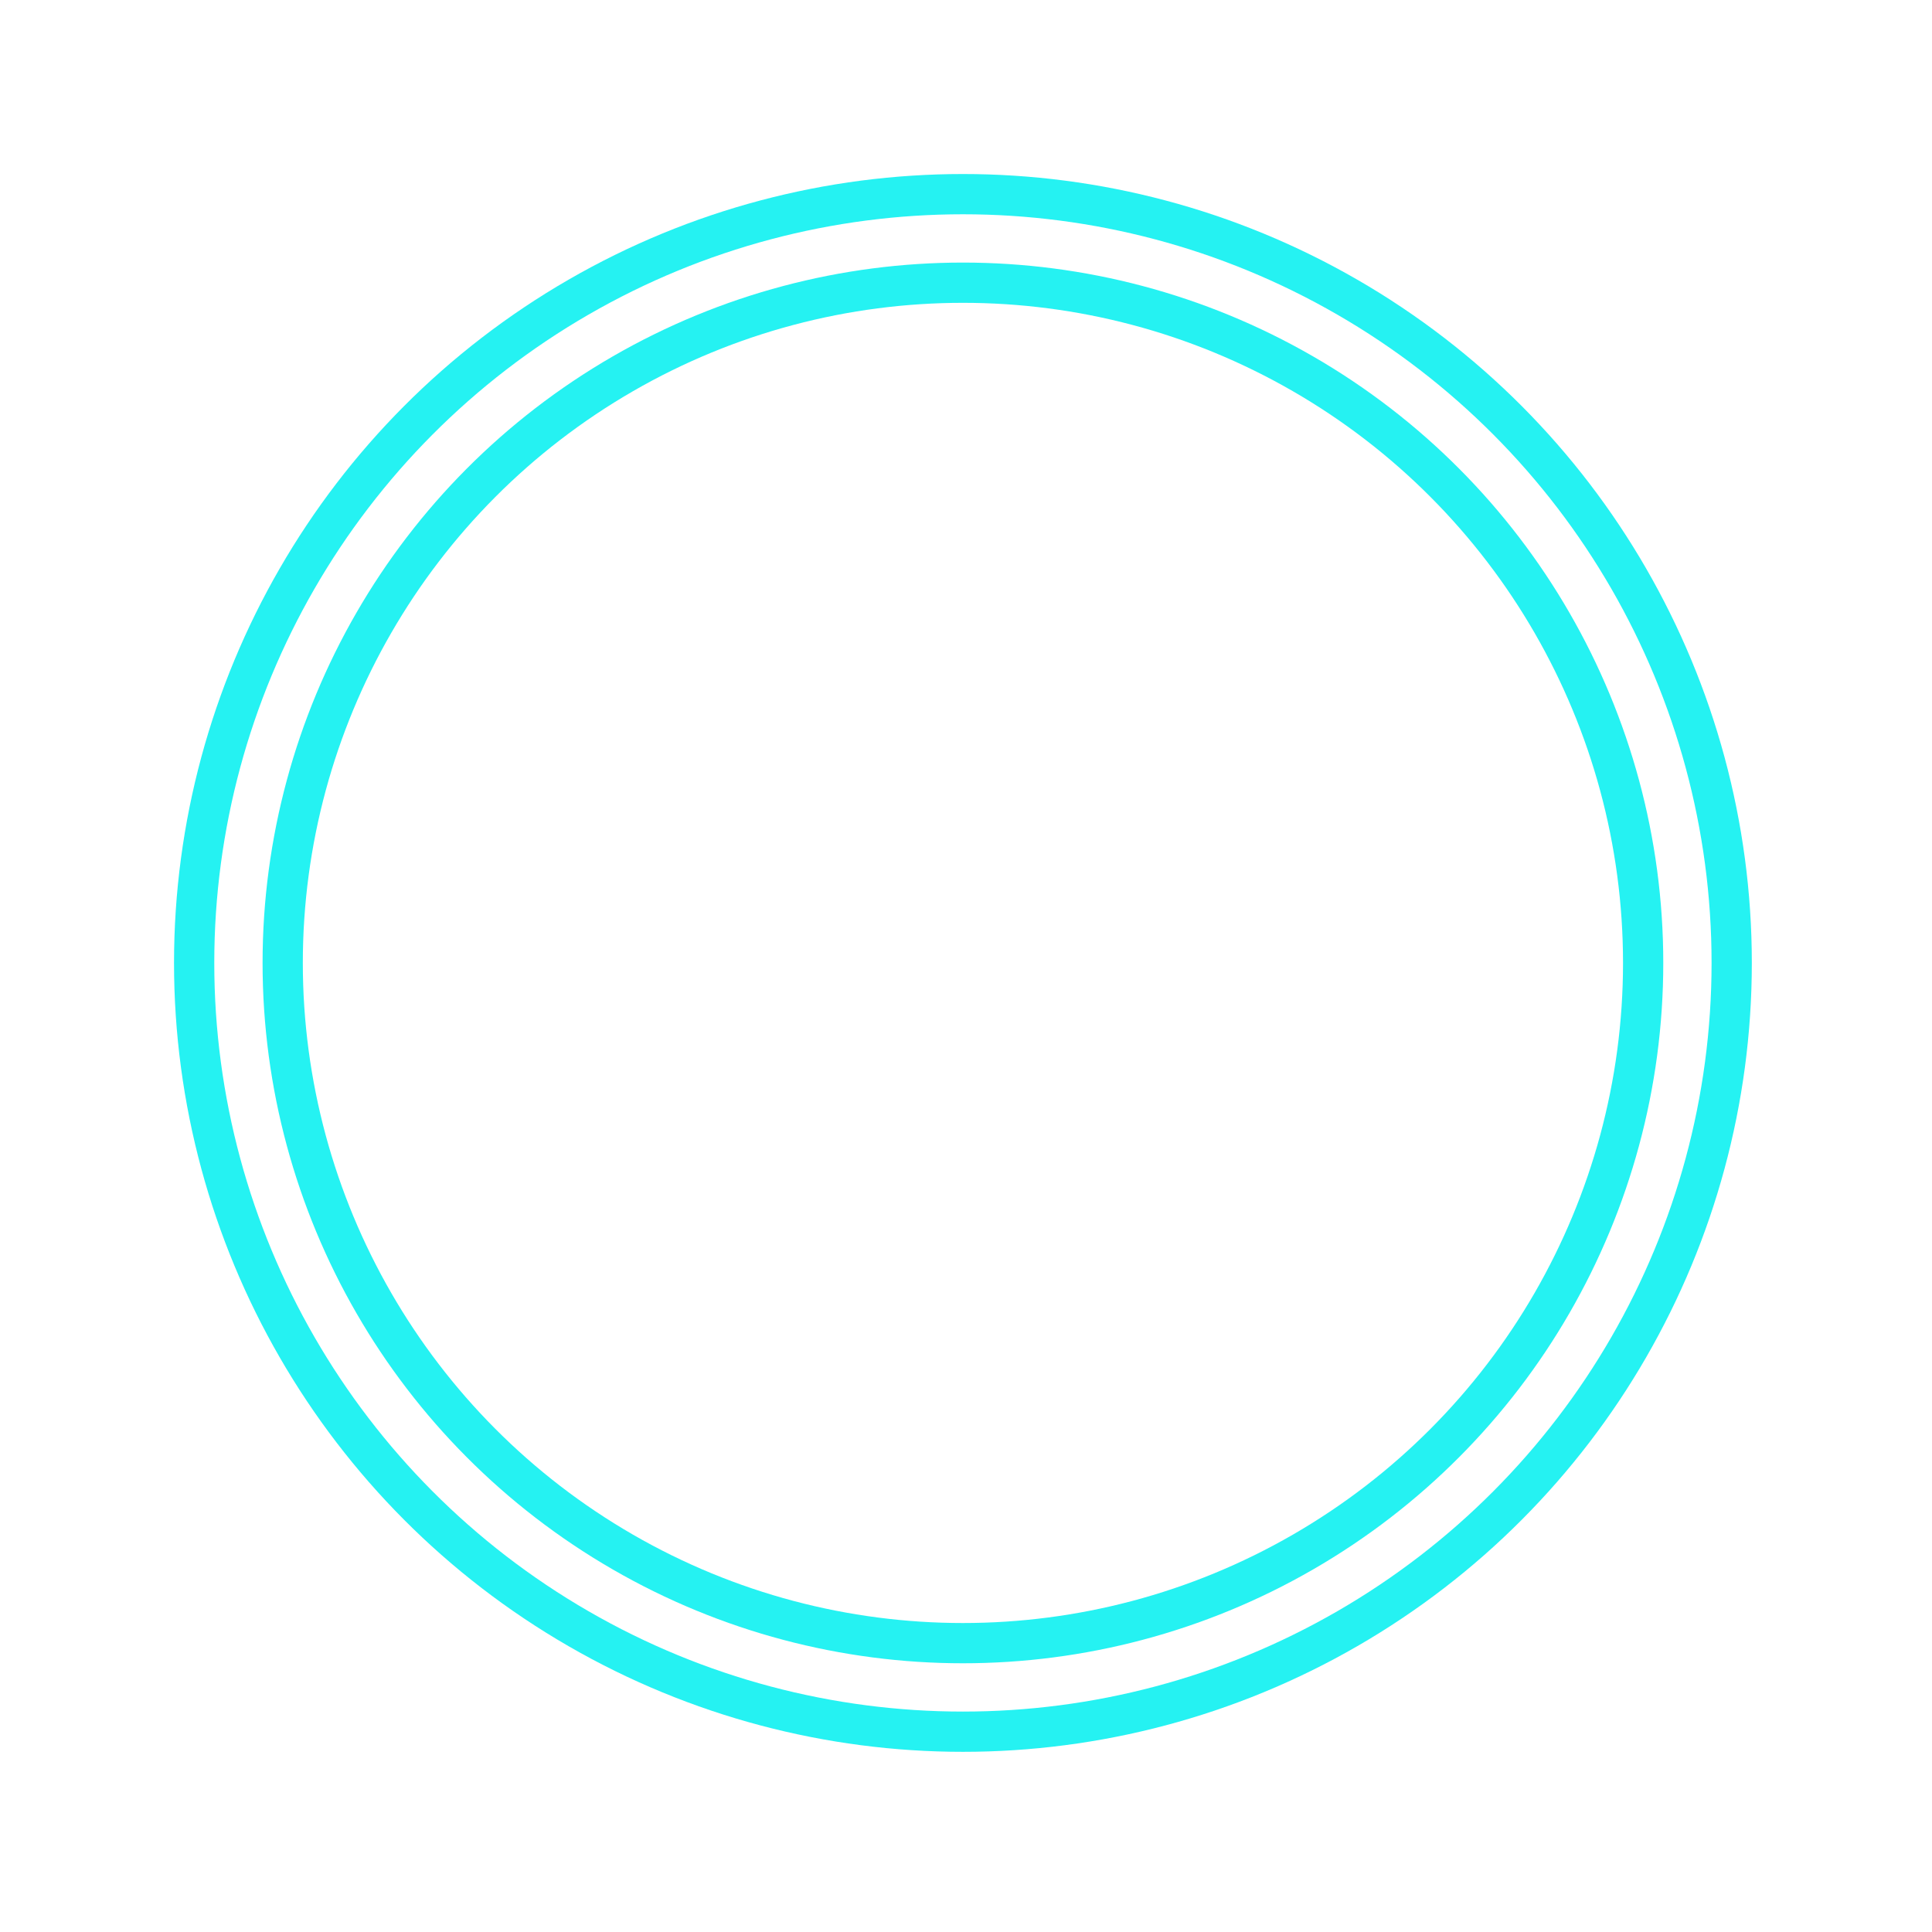 <?xml version="1.0" encoding="UTF-8"?> <svg xmlns="http://www.w3.org/2000/svg" width="120" height="120" viewBox="0 0 120 120" fill="none"><g filter="url(#filter0_f_2300_5083)"><circle cx="59.809" cy="59.809" r="45" stroke="#25F2F2" stroke-width="8" stroke-linecap="round"></circle></g><circle cx="59.809" cy="59.809" r="45" stroke="white" stroke-width="3" stroke-linecap="round"></circle><defs><filter id="filter0_f_2300_5083" x="1.04904e-05" y="-0" width="119.618" height="119.618" filterUnits="userSpaceOnUse" color-interpolation-filters="sRGB"><feFlood flood-opacity="0" result="BackgroundImageFix"></feFlood><feBlend mode="normal" in="SourceGraphic" in2="BackgroundImageFix" result="shape"></feBlend><feGaussianBlur stdDeviation="5.404" result="effect1_foregroundBlur_2300_5083"></feGaussianBlur></filter></defs></svg> 